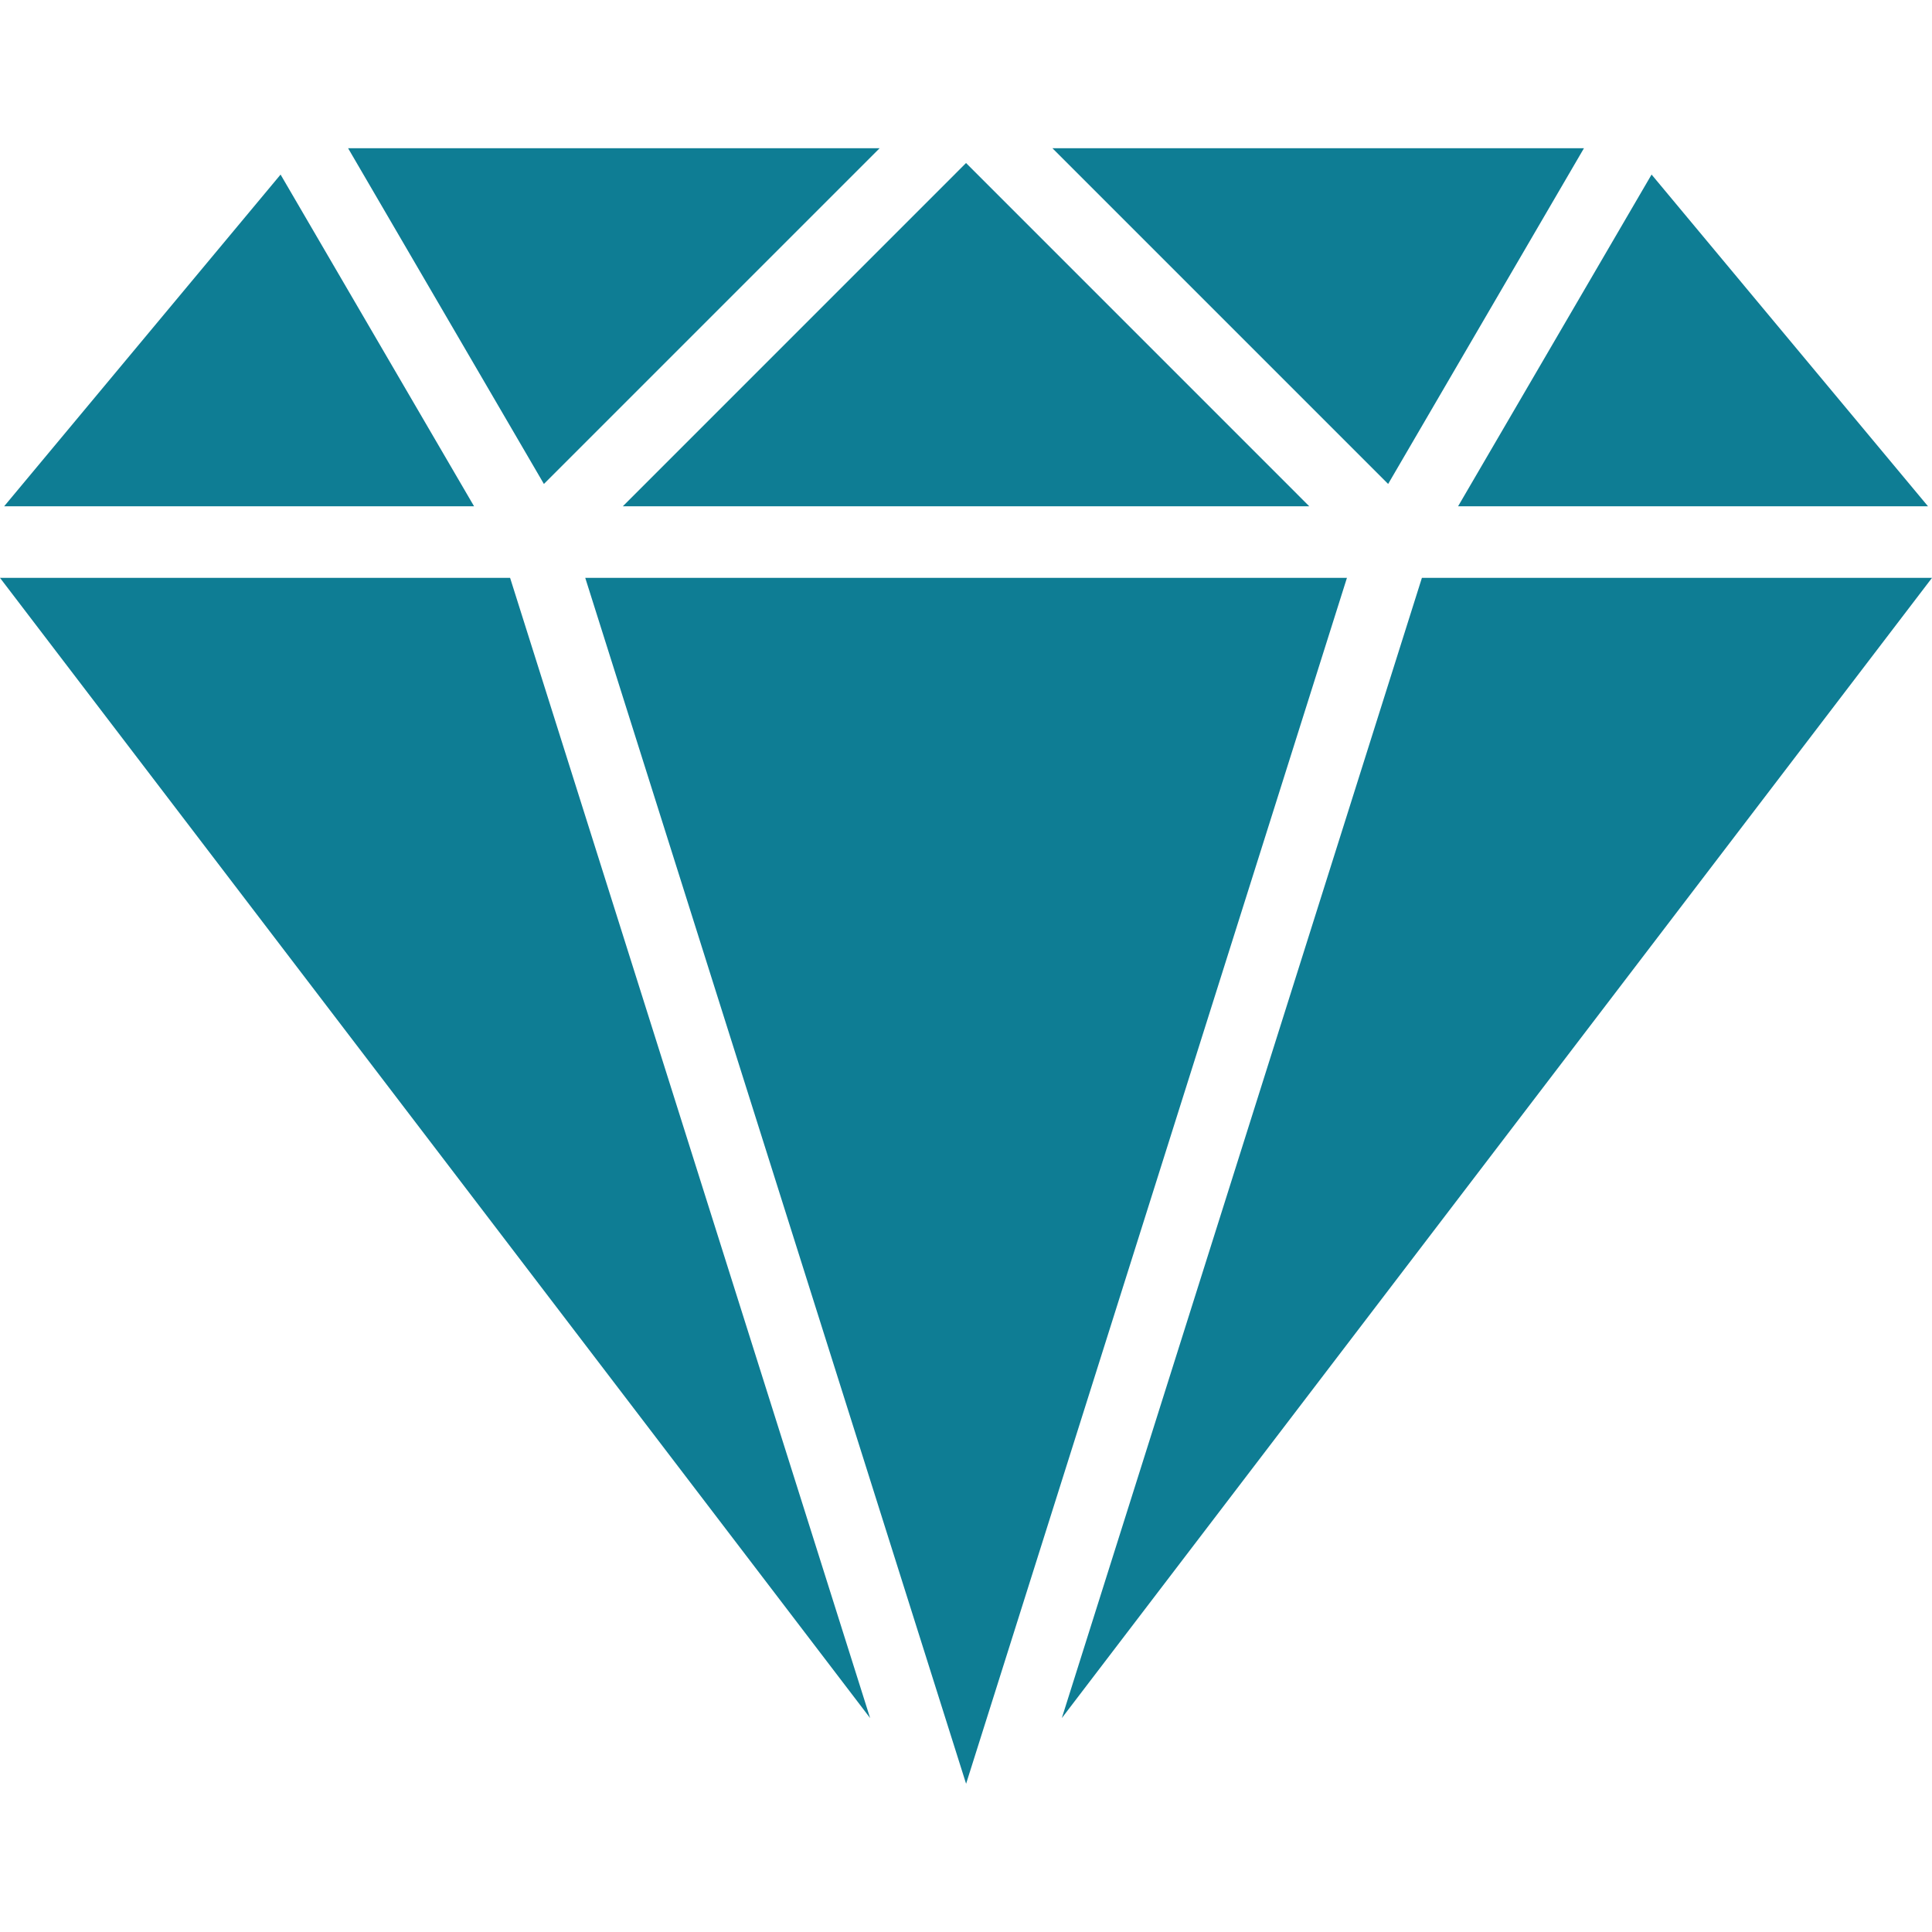 <svg width="40" height="40" viewBox="0 0 40 40" fill="none" xmlns="http://www.w3.org/2000/svg">
<path d="M29.439 11.964L21.984 35.571L40 11.964H29.439Z" fill="#0E7D94"/>
<path d="M5.809 3.614L0.086 10.482H9.815L5.809 3.614Z" fill="#0E7D94"/>
<path d="M34.194 3.614L30.188 10.482H39.917L34.194 3.614Z" fill="#0E7D94"/>
<path d="M10.561 11.964H0L18.015 35.571L10.561 11.964Z" fill="#0E7D94"/>
<path d="M21.789 3.069L28.74 10.02L32.794 3.069H21.789Z" fill="#0E7D94"/>
<path d="M7.207 3.069L11.261 10.02L18.212 3.069H7.207Z" fill="#0E7D94"/>
<path d="M12.117 11.964L20.002 36.931L27.887 11.964H12.117Z" fill="#0E7D94"/>
<path d="M20.001 3.375L12.895 10.482H27.107L20.001 3.375Z" fill="#0E7D94"/>
</svg>

